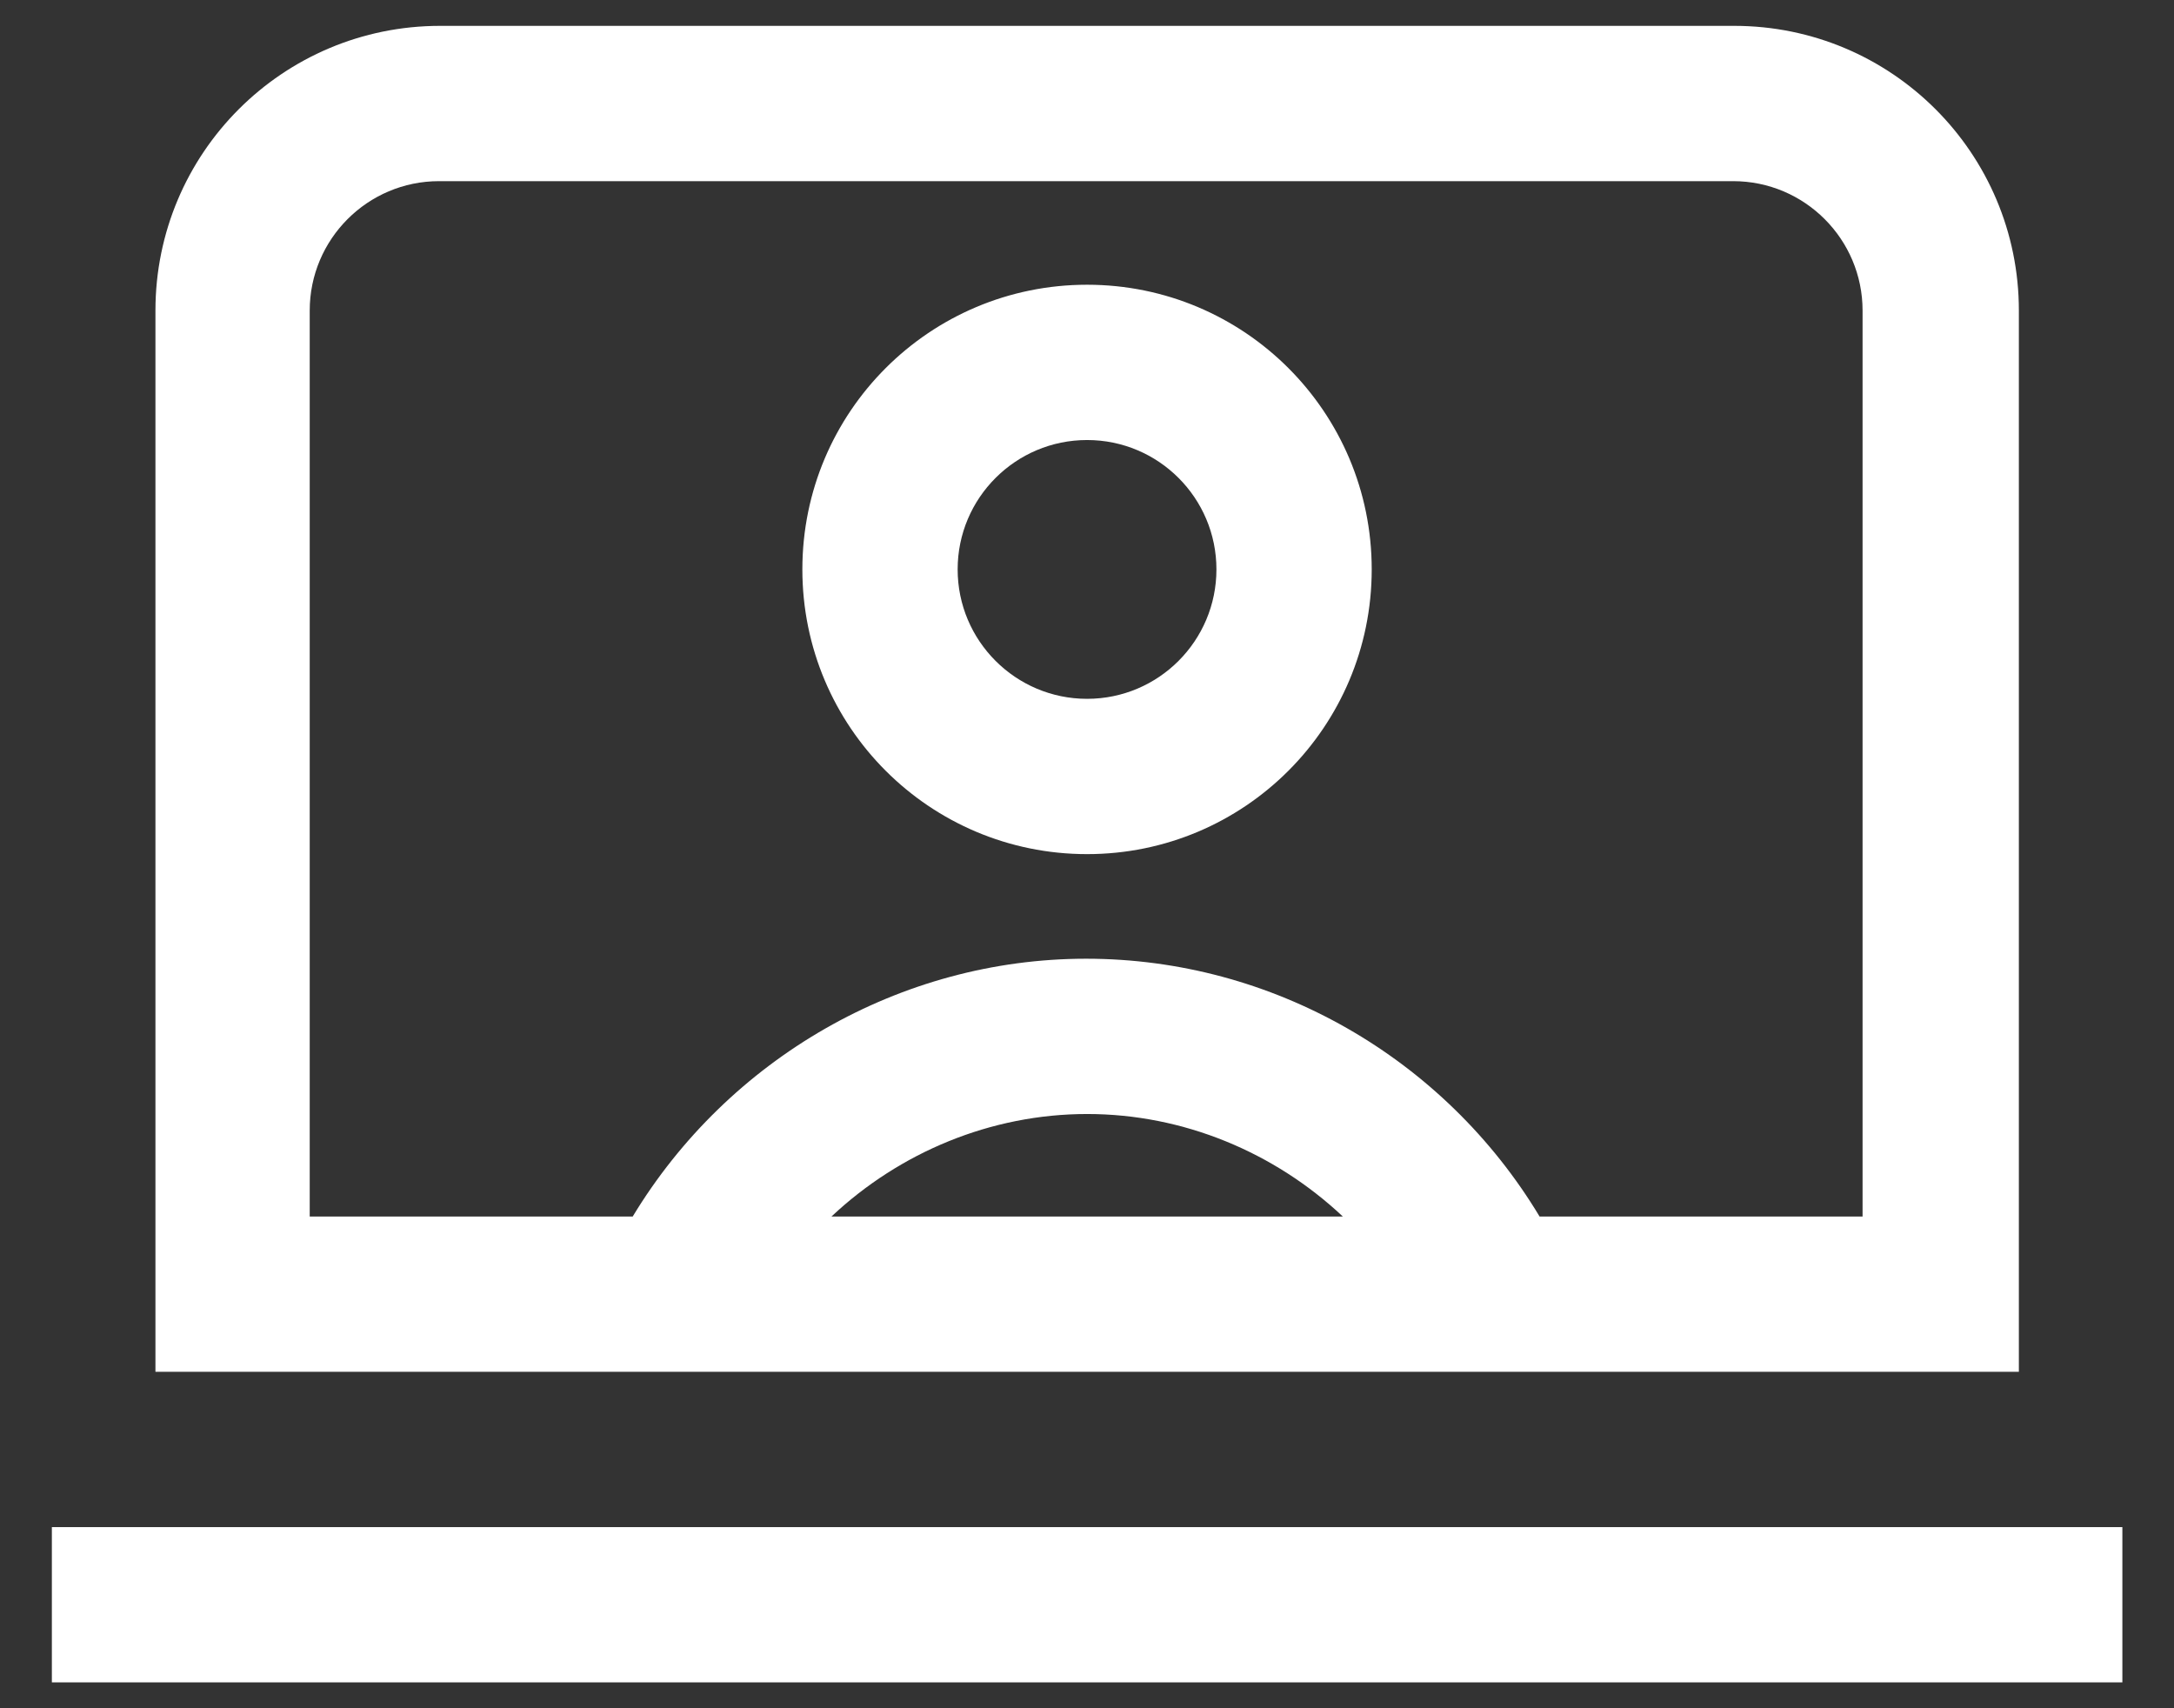 <svg width="28" height="22" viewBox="0 0 28 22" fill="none" xmlns="http://www.w3.org/2000/svg">
<rect x="0" y="0" width="28" height="22" fill="#333333" stroke="none"/>
<path fill-rule="evenodd" clip-rule="evenodd" d="M26.002 4C26.002 1.973 24.362 0.333 22.335 0.333H5.669C3.642 0.333 2.002 1.973 2.002 4V17.667H26.002V4ZM10.709 15.667C11.589 14.84 12.762 14.347 14.002 14.347C15.242 14.347 16.415 14.84 17.295 15.667H10.709ZM23.989 15.667H19.829C18.602 13.627 16.389 12.347 13.989 12.347C11.589 12.347 9.375 13.64 8.149 15.667H3.989V4C3.989 3.08 4.735 2.333 5.655 2.333H22.322C23.242 2.333 23.989 3.08 23.989 4V15.667ZM14.001 3.667C11.974 3.667 10.334 5.307 10.334 7.333C10.334 9.36 11.974 11 14.001 11C16.027 11 17.667 9.36 17.667 7.333C17.667 5.307 16.027 3.667 14.001 3.667ZM14.001 9C13.081 9 12.334 8.253 12.334 7.333C12.334 6.413 13.081 5.667 14.001 5.667C14.921 5.667 15.667 6.413 15.667 7.333C15.667 8.253 14.921 9 14.001 9ZM0.668 19.667H27.335V21.667H0.668V19.667Z" fill="white"/>
</svg>
